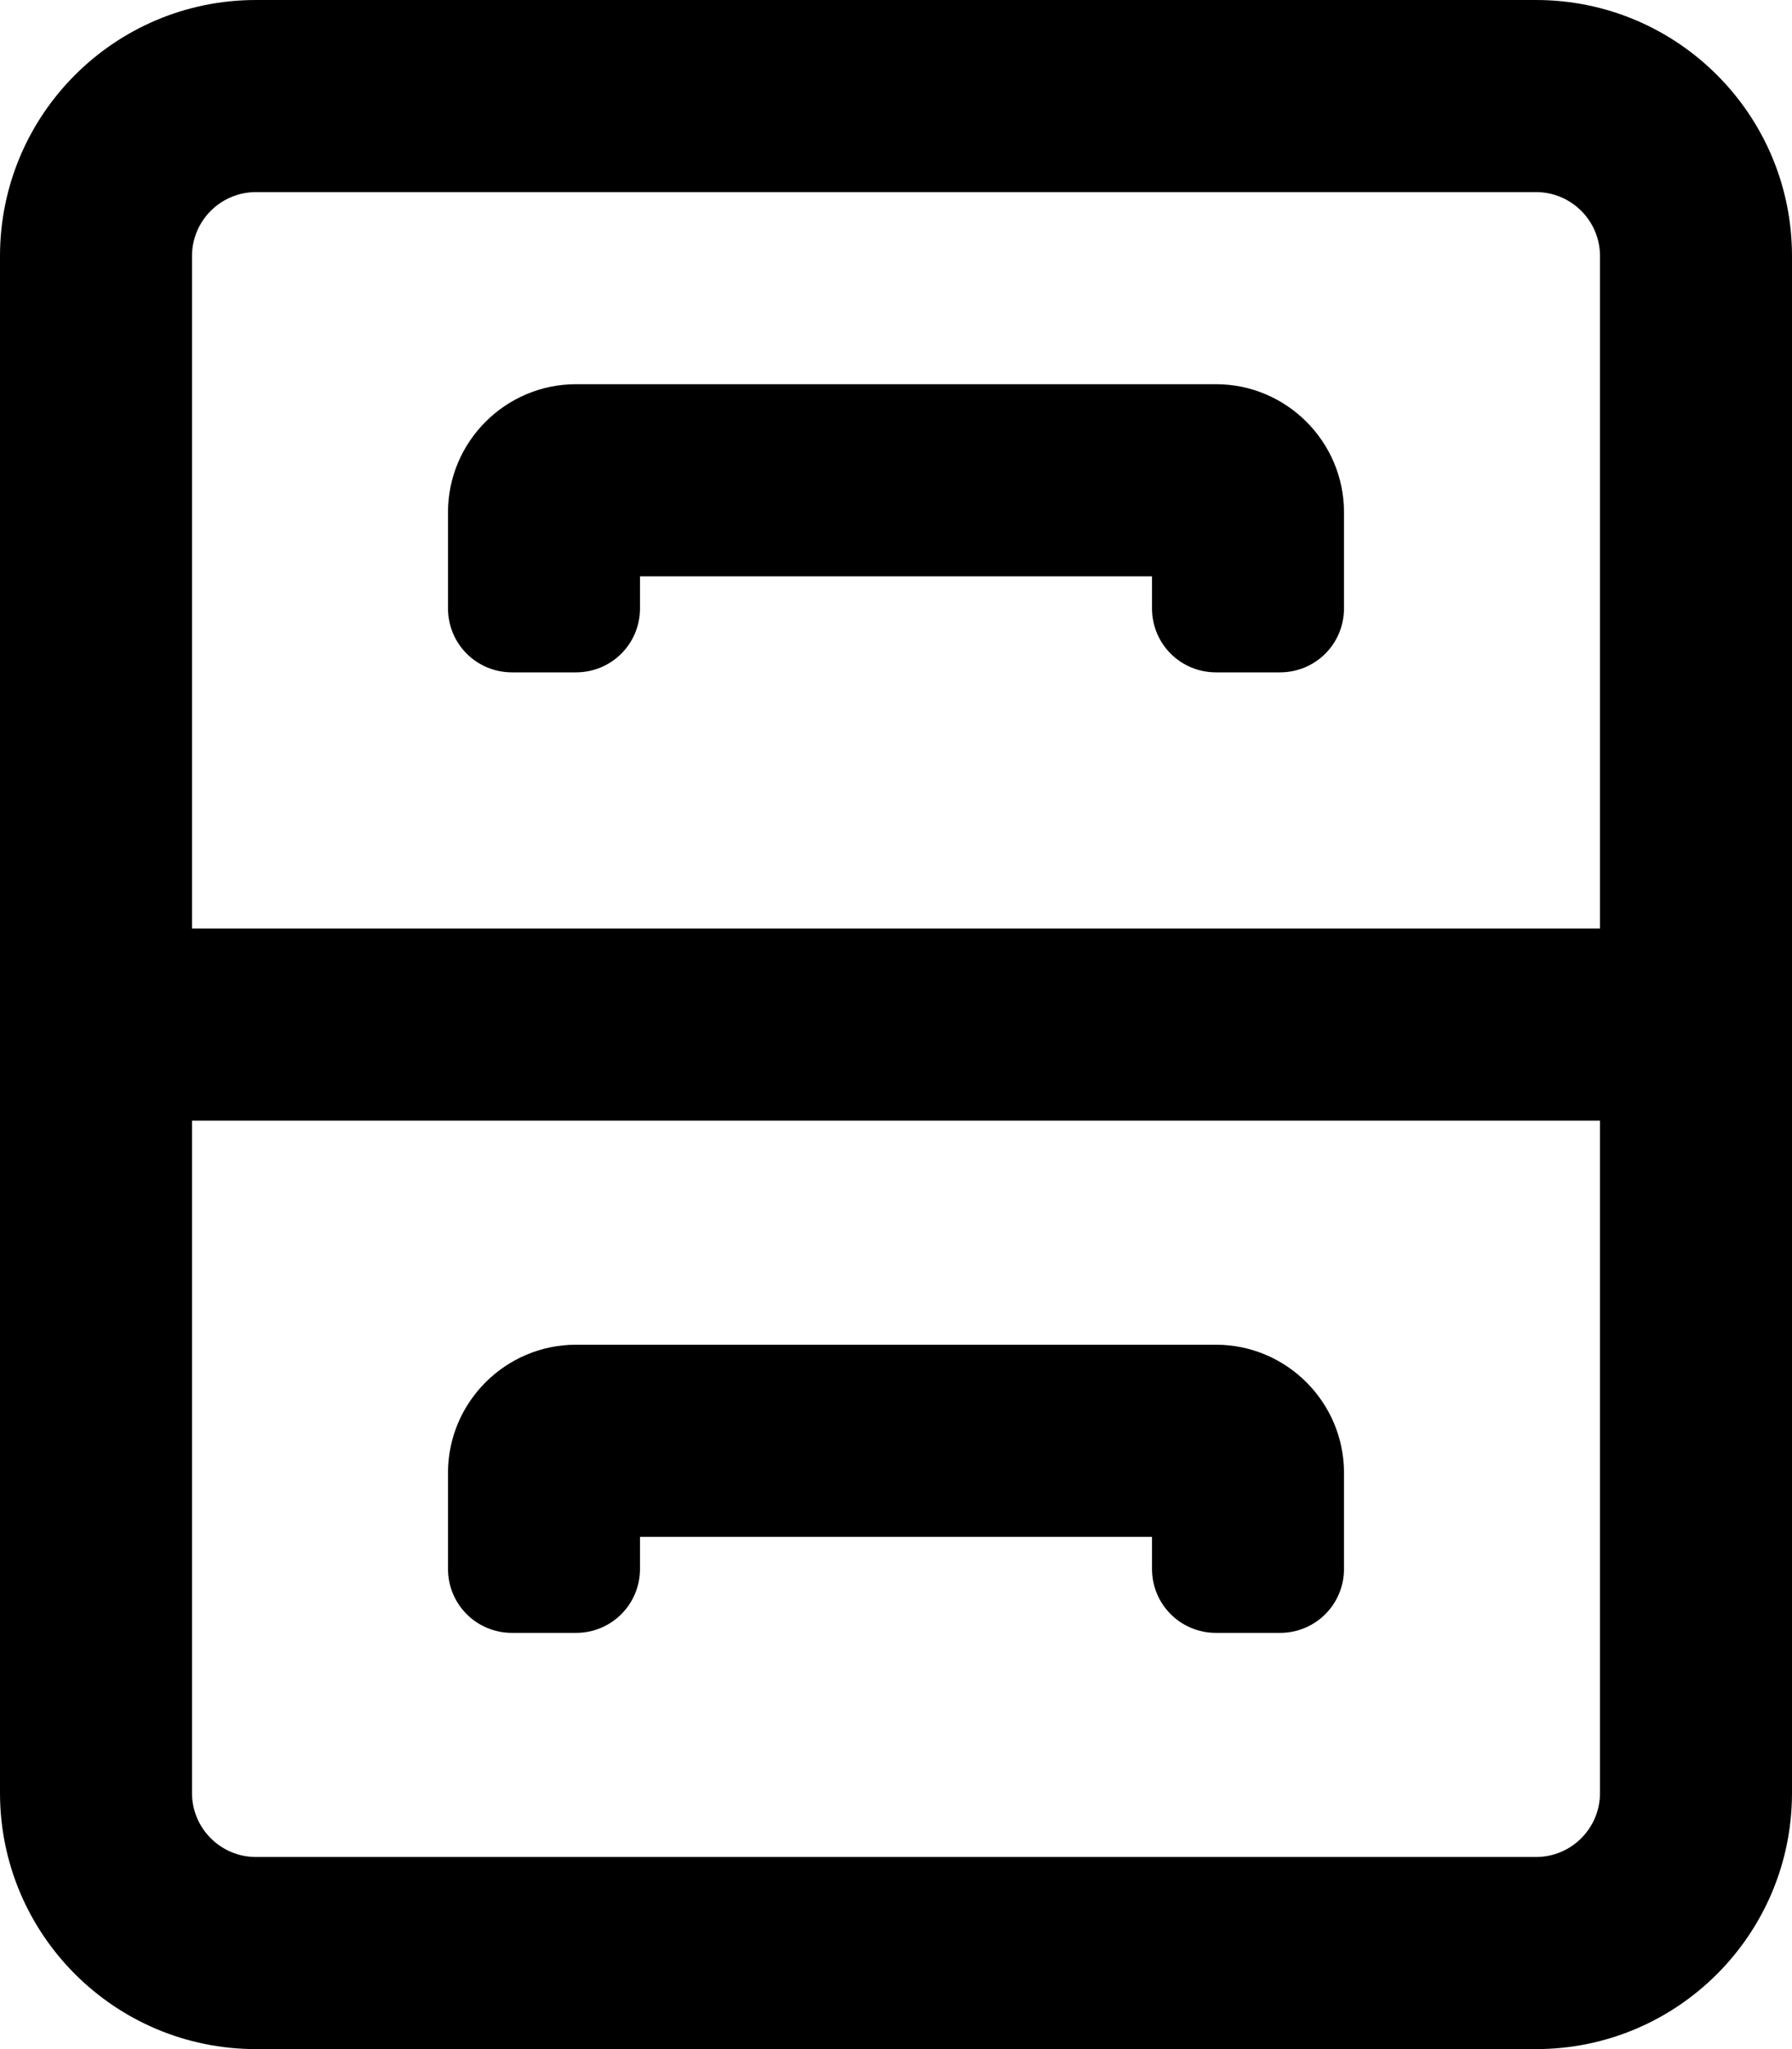 <svg xmlns="http://www.w3.org/2000/svg" viewBox="0 0 448 512"><!-- Font Awesome Pro 6.0.0-alpha2 by @fontawesome - https://fontawesome.com License - https://fontawesome.com/license (Commercial License) --><path d="M384 0H64C28.654 0 0 28.654 0 64V448C0 483.346 28.654 512 64 512H384C419.346 512 448 483.346 448 448V64C448 28.654 419.346 0 384 0ZM384 464H64C55.163 464 48 456.837 48 448V280H400V448C400 456.837 392.837 464 384 464ZM400 232H48V64C48 55.163 55.163 48 64 48H384C392.837 48 400 55.163 400 64V232ZM128 168H144C152.875 168 160 160.875 160 152V144H288V152C288 160.875 295.125 168 304 168H320C328.875 168 336 160.875 336 152V128C336 110.375 321.625 96 304 96H144C126.375 96 112 110.375 112 128V152C112 160.875 119.125 168 128 168ZM128 408H144C152.875 408 160 400.875 160 392V384H288V392C288 400.875 295.125 408 304 408H320C328.875 408 336 400.875 336 392V368C336 350.375 321.625 336 304 336H144C126.375 336 112 350.375 112 368V392C112 400.875 119.125 408 128 408Z"/></svg>